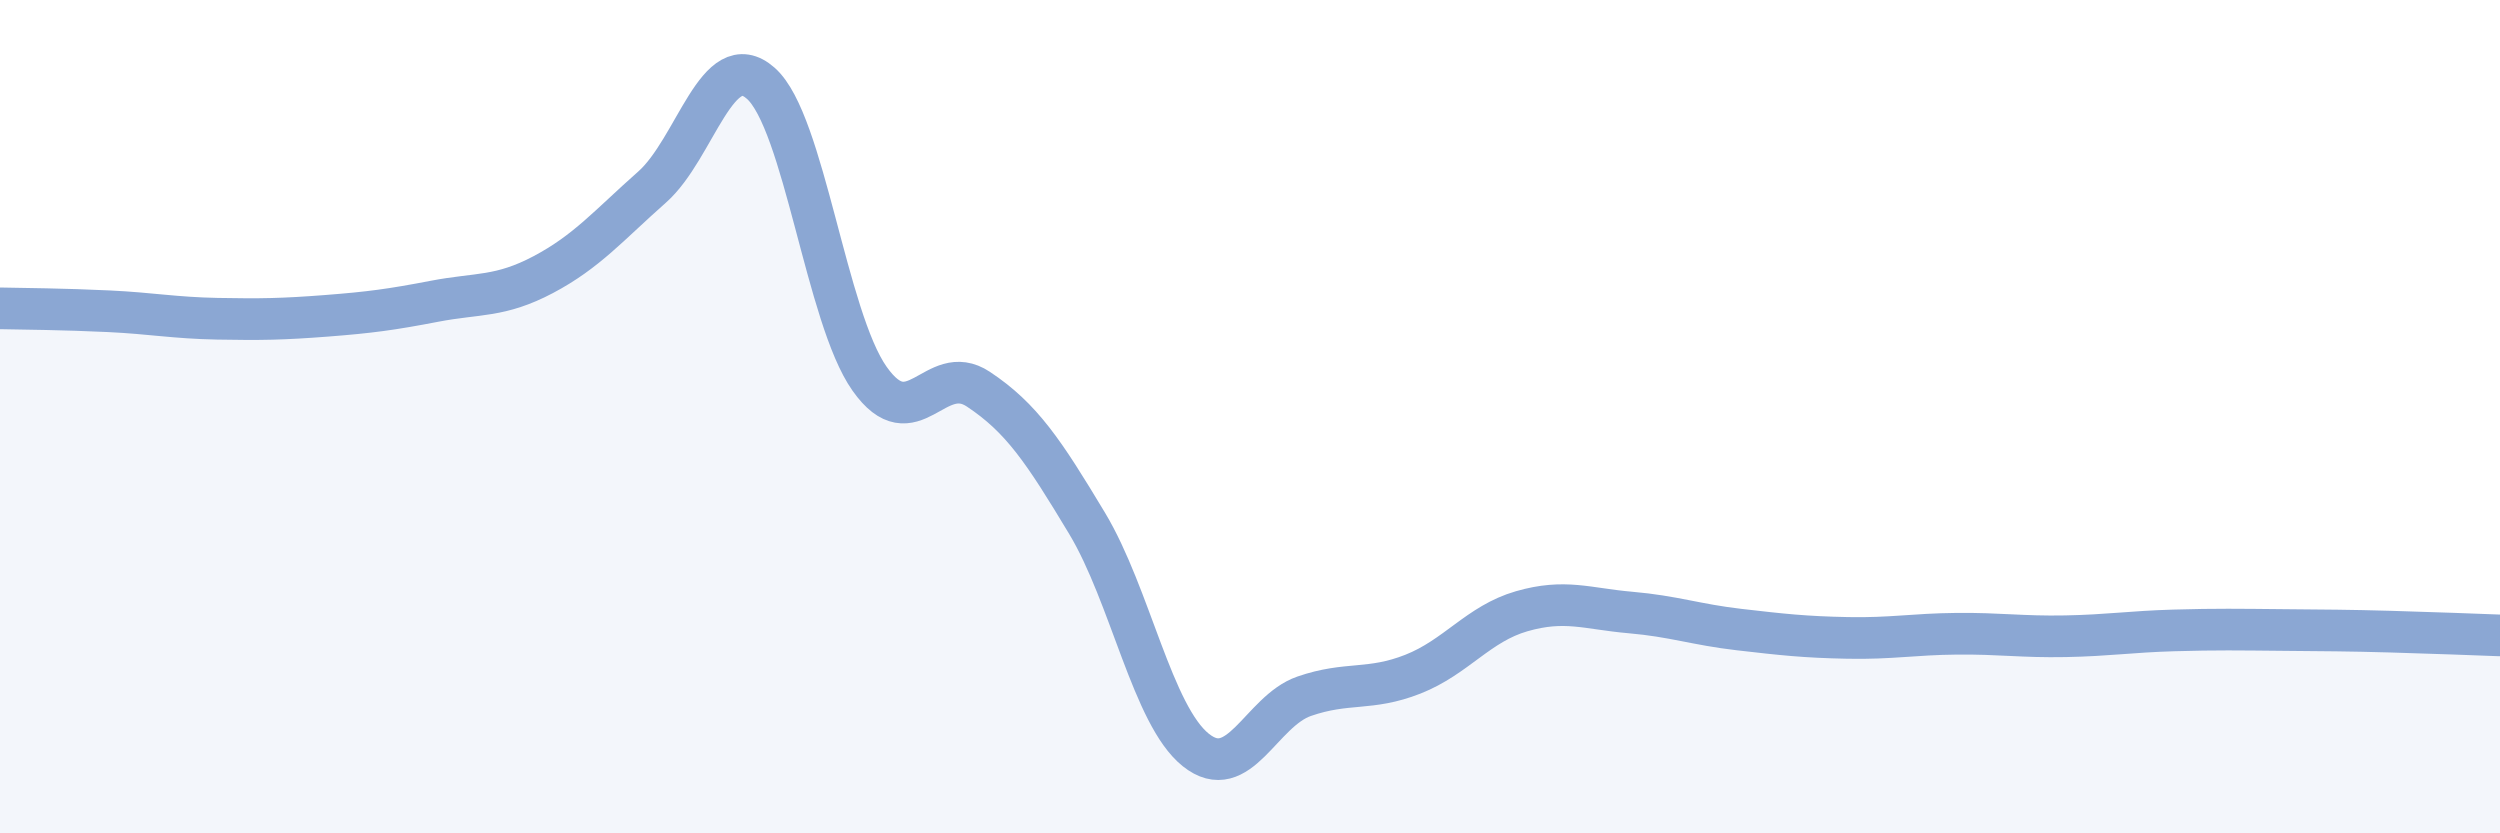 
    <svg width="60" height="20" viewBox="0 0 60 20" xmlns="http://www.w3.org/2000/svg">
      <path
        d="M 0,7.4 C 0.52,7.41 1.57,7.42 2.61,7.47 C 3.65,7.52 4.18,7.63 5.22,7.65 C 6.26,7.67 6.79,7.66 7.83,7.58 C 8.87,7.5 9.39,7.43 10.43,7.23 C 11.47,7.03 12,7.14 13.04,6.59 C 14.08,6.04 14.61,5.41 15.65,4.49 C 16.69,3.57 17.22,1.08 18.26,2 C 19.3,2.92 19.83,7.62 20.87,9.09 C 21.91,10.56 22.44,8.65 23.48,9.34 C 24.52,10.03 25.05,10.83 26.09,12.56 C 27.13,14.29 27.66,17.17 28.7,18 C 29.74,18.83 30.26,17.07 31.3,16.71 C 32.34,16.35 32.87,16.59 33.91,16.18 C 34.95,15.77 35.48,14.97 36.52,14.67 C 37.56,14.37 38.09,14.61 39.13,14.7 C 40.17,14.79 40.7,14.99 41.74,15.11 C 42.78,15.23 43.31,15.29 44.35,15.31 C 45.39,15.33 45.92,15.22 46.96,15.21 C 48,15.2 48.53,15.29 49.57,15.27 C 50.61,15.25 51.13,15.16 52.17,15.13 C 53.21,15.1 53.74,15.11 54.78,15.12 C 55.82,15.13 56.35,15.13 57.39,15.16 C 58.43,15.19 59.48,15.23 60,15.25L60 20L0 20Z"
        fill="#8ba7d3"
        opacity="0.1"
        stroke-linecap="round"
        stroke-linejoin="round"
      />
      <path
        d="M 0,7.4 C 0.52,7.41 1.57,7.42 2.61,7.47 C 3.65,7.52 4.18,7.63 5.22,7.65 C 6.26,7.67 6.79,7.66 7.83,7.58 C 8.87,7.5 9.39,7.43 10.43,7.23 C 11.47,7.03 12,7.14 13.04,6.59 C 14.08,6.04 14.61,5.41 15.65,4.49 C 16.69,3.57 17.22,1.08 18.26,2 C 19.3,2.92 19.83,7.62 20.87,9.09 C 21.91,10.56 22.44,8.65 23.48,9.34 C 24.52,10.03 25.05,10.83 26.09,12.56 C 27.13,14.29 27.66,17.17 28.7,18 C 29.74,18.83 30.26,17.07 31.3,16.71 C 32.34,16.35 32.87,16.59 33.91,16.18 C 34.95,15.77 35.48,14.97 36.52,14.67 C 37.56,14.37 38.09,14.61 39.13,14.7 C 40.17,14.79 40.7,14.99 41.74,15.11 C 42.78,15.23 43.31,15.29 44.35,15.31 C 45.39,15.33 45.92,15.22 46.96,15.21 C 48,15.2 48.53,15.29 49.57,15.27 C 50.61,15.25 51.13,15.16 52.17,15.13 C 53.21,15.1 53.74,15.11 54.78,15.12 C 55.82,15.13 56.35,15.13 57.39,15.16 C 58.43,15.19 59.48,15.23 60,15.25"
        stroke="#8ba7d3"
        stroke-width="1"
        fill="none"
        stroke-linecap="round"
        stroke-linejoin="round"
      />
    </svg>
  